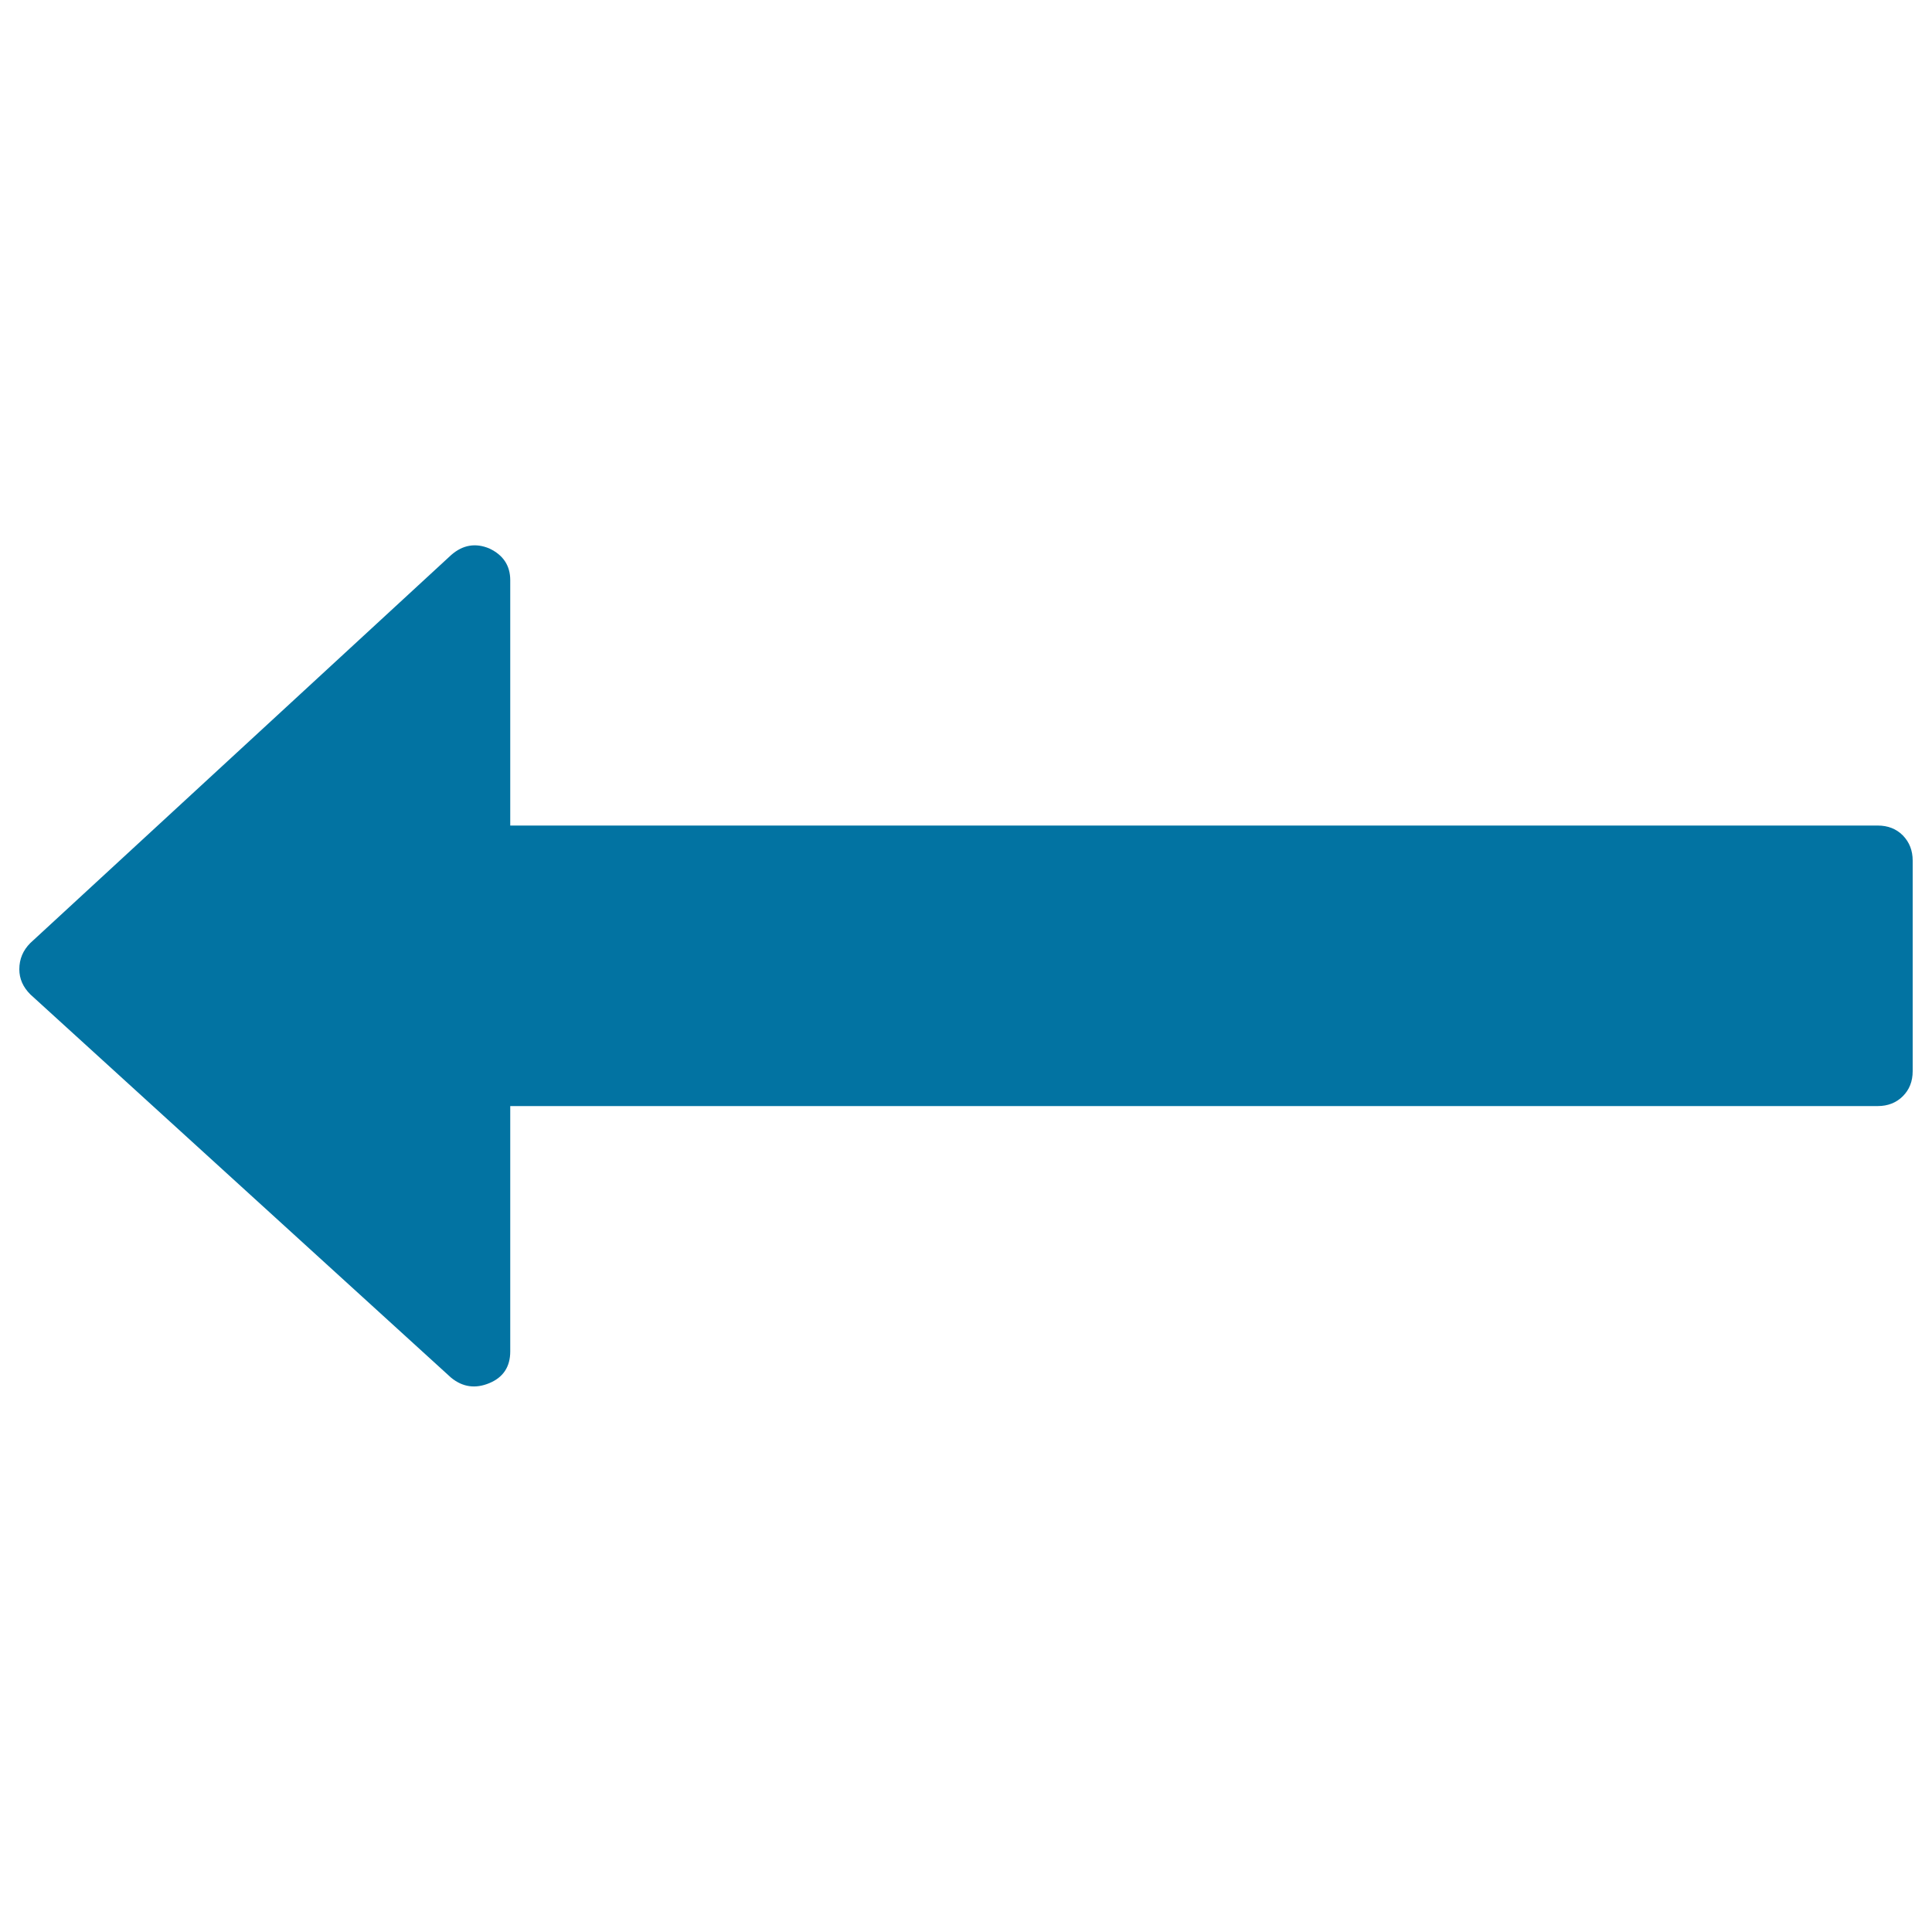 <svg xmlns="http://www.w3.org/2000/svg" viewBox="0 0 1000 1000" style="fill:#0273a2">
<title>Long arrow left SVG icon</title>
<g><path d="M990,445.5v108.9c0,5.3-1.7,9.6-5.1,13c-3.4,3.4-7.8,5.1-13,5.1H264.1v127c0,7.9-3.6,13.4-10.8,16.4c-7.2,3-13.8,2.1-19.8-2.8L15.7,514.7c-3.8-3.8-5.7-8.1-5.7-13c0-5.3,1.9-9.8,5.7-13.6l217.8-200.8c6-5.3,12.7-6.4,19.8-3.4c7.2,3.4,10.8,8.9,10.8,16.4v127h707.8c5.3,0,9.6,1.7,13,5.1C988.3,435.9,990,440.2,990,445.5L990,445.5z"/></g>
</svg>